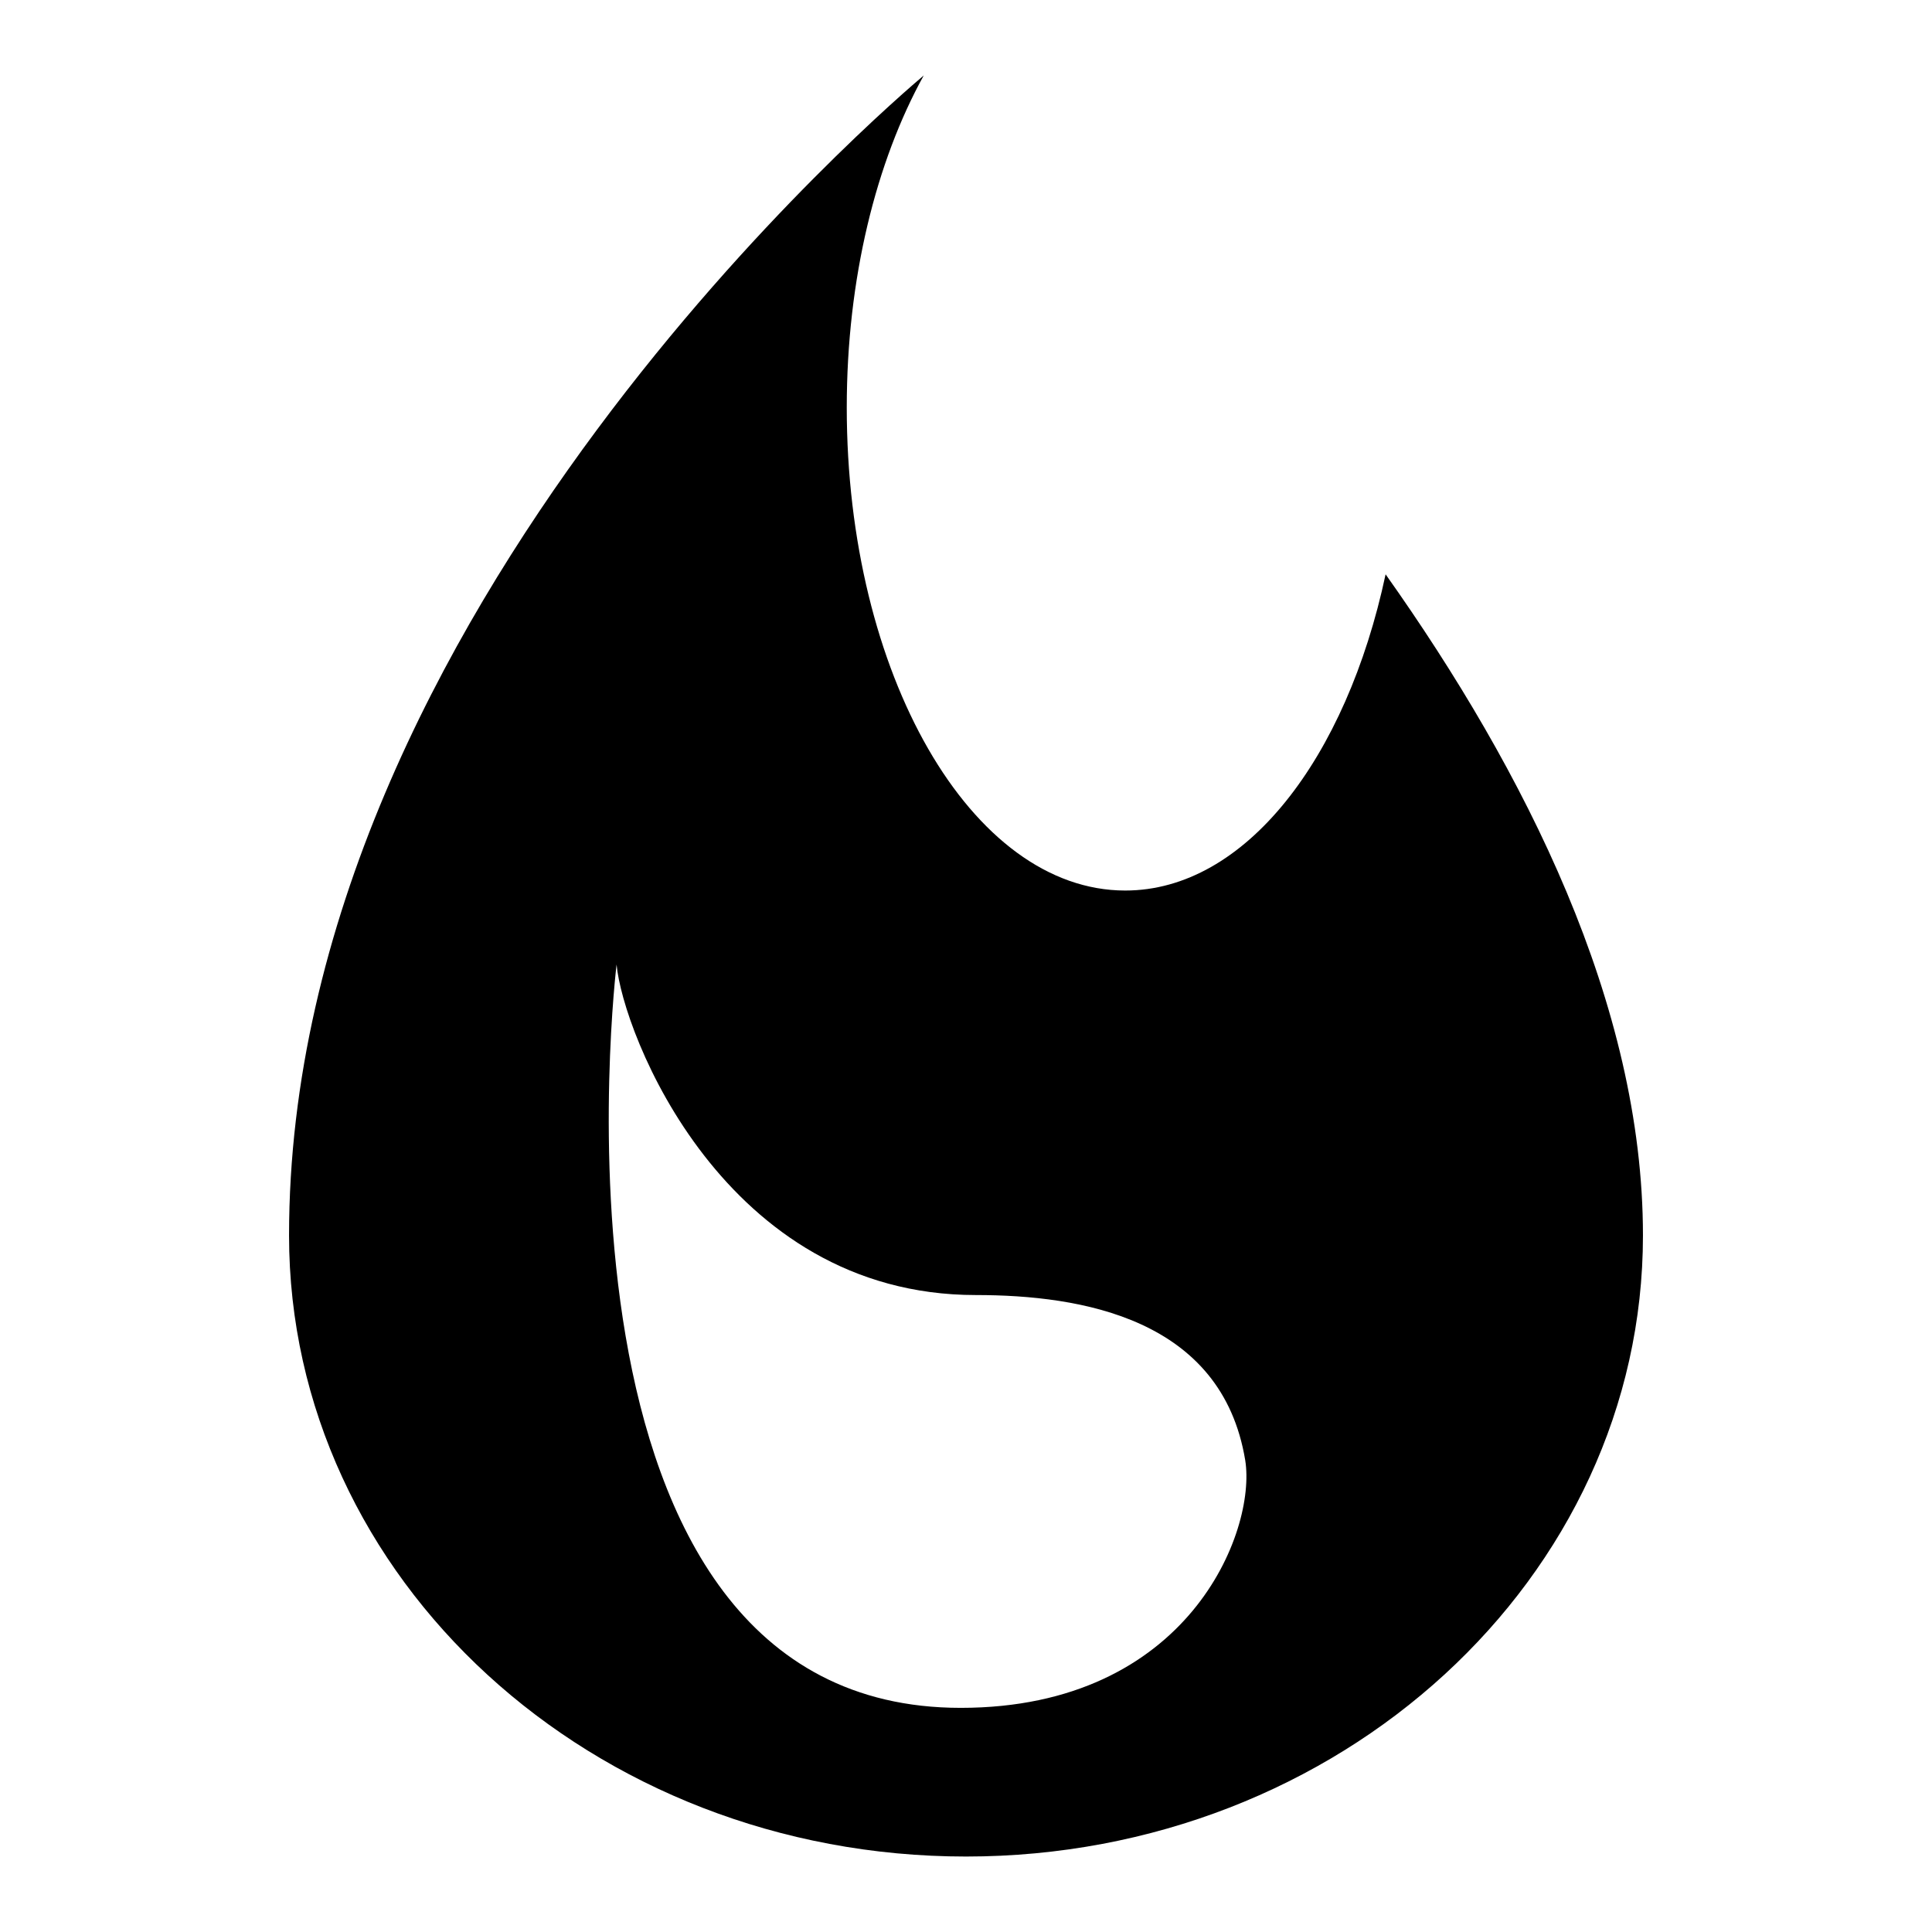 <?xml version="1.0" encoding="utf-8"?>
<!-- Svg Vector Icons : http://www.onlinewebfonts.com/icon -->
<!DOCTYPE svg PUBLIC "-//W3C//DTD SVG 1.1//EN" "http://www.w3.org/Graphics/SVG/1.1/DTD/svg11.dtd">
<svg version="1.1" xmlns="http://www.w3.org/2000/svg" xmlns:xlink="http://www.w3.org/1999/xlink" x="0px" y="0px" viewBox="0 0 256 256" enable-background="new 0 0 256 256" xml:space="preserve">
<g> <path fill="#000000" d="M183.6,76.1c-5.2,24.4-18.6,41.9-34.5,41.9c-20.4,0-36.9-28.7-36.9-64c0-17.1,3.9-32.6,10.2-44 c-3.3,2.8-84.1,71.1-84.1,153.7c0,45.5,40.2,82.3,89.7,82.3c49.5,0,89.7-36.9,89.7-82.3C217.7,133.1,202.1,102.2,183.6,76.1 L183.6,76.1z M127.3,226.3c-57.6,0-45.6-98.5-45.6-98.5c0.8,9,14.2,43.8,47.6,43.8c14,0,32.6,3.1,35.7,21.9 C166.5,202.9,157.5,226.3,127.3,226.3L127.3,226.3z"/></g>
</svg>